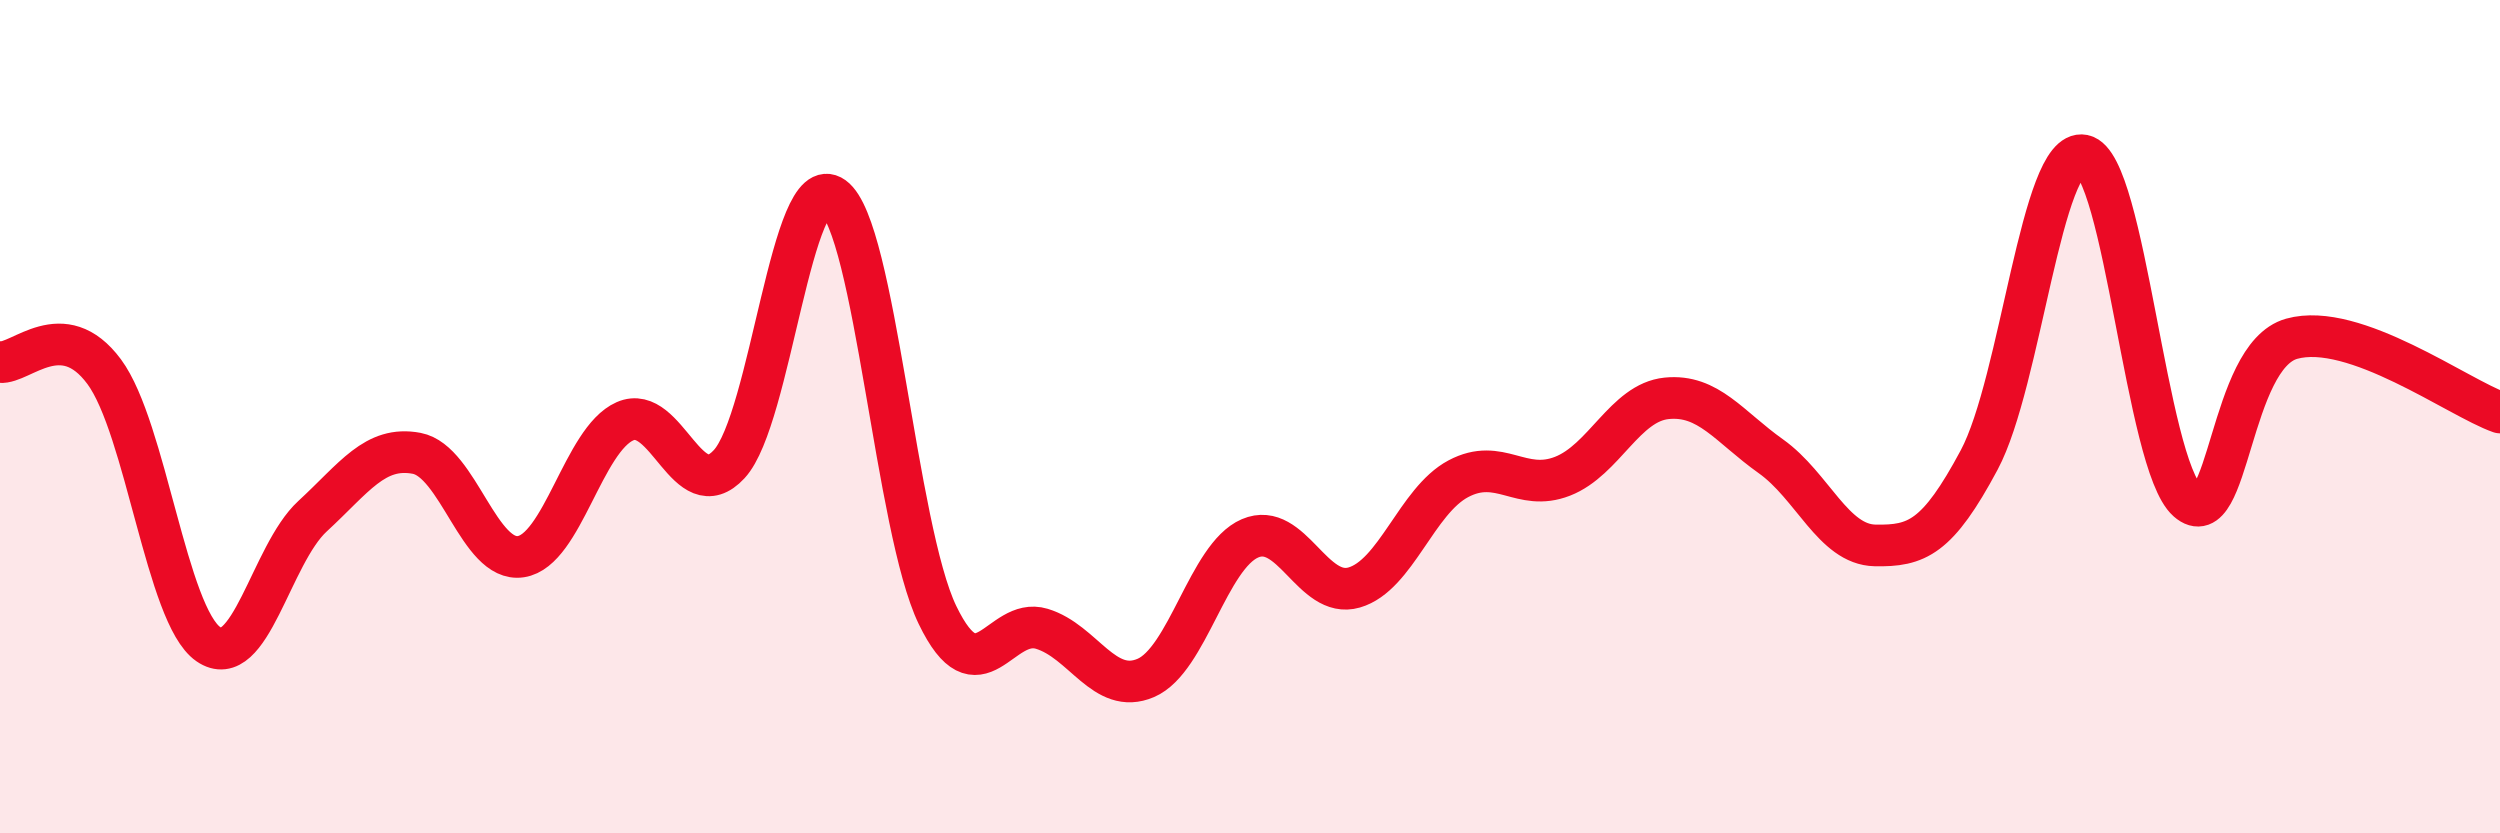
    <svg width="60" height="20" viewBox="0 0 60 20" xmlns="http://www.w3.org/2000/svg">
      <path
        d="M 0,8.69 C 0.5,8.74 1.5,7.57 2.5,8.92 C 3.5,10.27 4,14.77 5,15.46 C 6,16.15 6.5,13.31 7.5,12.39 C 8.5,11.47 9,10.69 10,10.88 C 11,11.07 11.5,13.51 12.5,13.36 C 13.5,13.21 14,10.55 15,10.11 C 16,9.67 16.5,12.22 17.5,11.14 C 18.5,10.06 19,4.01 20,4.73 C 21,5.45 21.5,12.69 22.5,14.76 C 23.5,16.83 24,14.79 25,15.09 C 26,15.39 26.5,16.7 27.5,16.27 C 28.5,15.84 29,13.35 30,12.92 C 31,12.49 31.5,14.39 32.5,14.1 C 33.5,13.81 34,12.02 35,11.49 C 36,10.96 36.5,11.82 37.5,11.43 C 38.5,11.04 39,9.66 40,9.56 C 41,9.46 41.5,10.24 42.5,10.95 C 43.5,11.66 44,13.07 45,13.09 C 46,13.11 46.5,12.91 47.5,11.04 C 48.5,9.17 49,3.53 50,3.73 C 51,3.93 51.5,11.14 52.5,12.02 C 53.5,12.9 53.5,8.55 55,8.13 C 56.5,7.71 59,9.55 60,9.9L60 20L0 20Z"
        fill="#EB0A25"
        opacity="0.1"
        stroke-linecap="round"
        stroke-linejoin="round"
      />
      <path
        d="M 0,8.69 C 0.5,8.74 1.5,7.57 2.5,8.92 C 3.5,10.27 4,14.77 5,15.46 C 6,16.15 6.5,13.31 7.5,12.39 C 8.5,11.47 9,10.69 10,10.88 C 11,11.07 11.5,13.51 12.5,13.36 C 13.5,13.21 14,10.55 15,10.11 C 16,9.67 16.5,12.22 17.5,11.14 C 18.5,10.06 19,4.01 20,4.73 C 21,5.45 21.5,12.69 22.5,14.76 C 23.5,16.83 24,14.79 25,15.09 C 26,15.39 26.5,16.7 27.5,16.27 C 28.5,15.84 29,13.35 30,12.92 C 31,12.49 31.5,14.39 32.5,14.1 C 33.5,13.81 34,12.02 35,11.49 C 36,10.96 36.5,11.82 37.5,11.43 C 38.5,11.04 39,9.66 40,9.56 C 41,9.46 41.5,10.24 42.5,10.95 C 43.5,11.66 44,13.07 45,13.09 C 46,13.11 46.5,12.91 47.5,11.04 C 48.5,9.17 49,3.53 50,3.73 C 51,3.93 51.5,11.14 52.5,12.02 C 53.5,12.9 53.5,8.55 55,8.13 C 56.5,7.71 59,9.55 60,9.9"
        stroke="#EB0A25"
        stroke-width="1"
        fill="none"
        stroke-linecap="round"
        stroke-linejoin="round"
      />
    </svg>
  